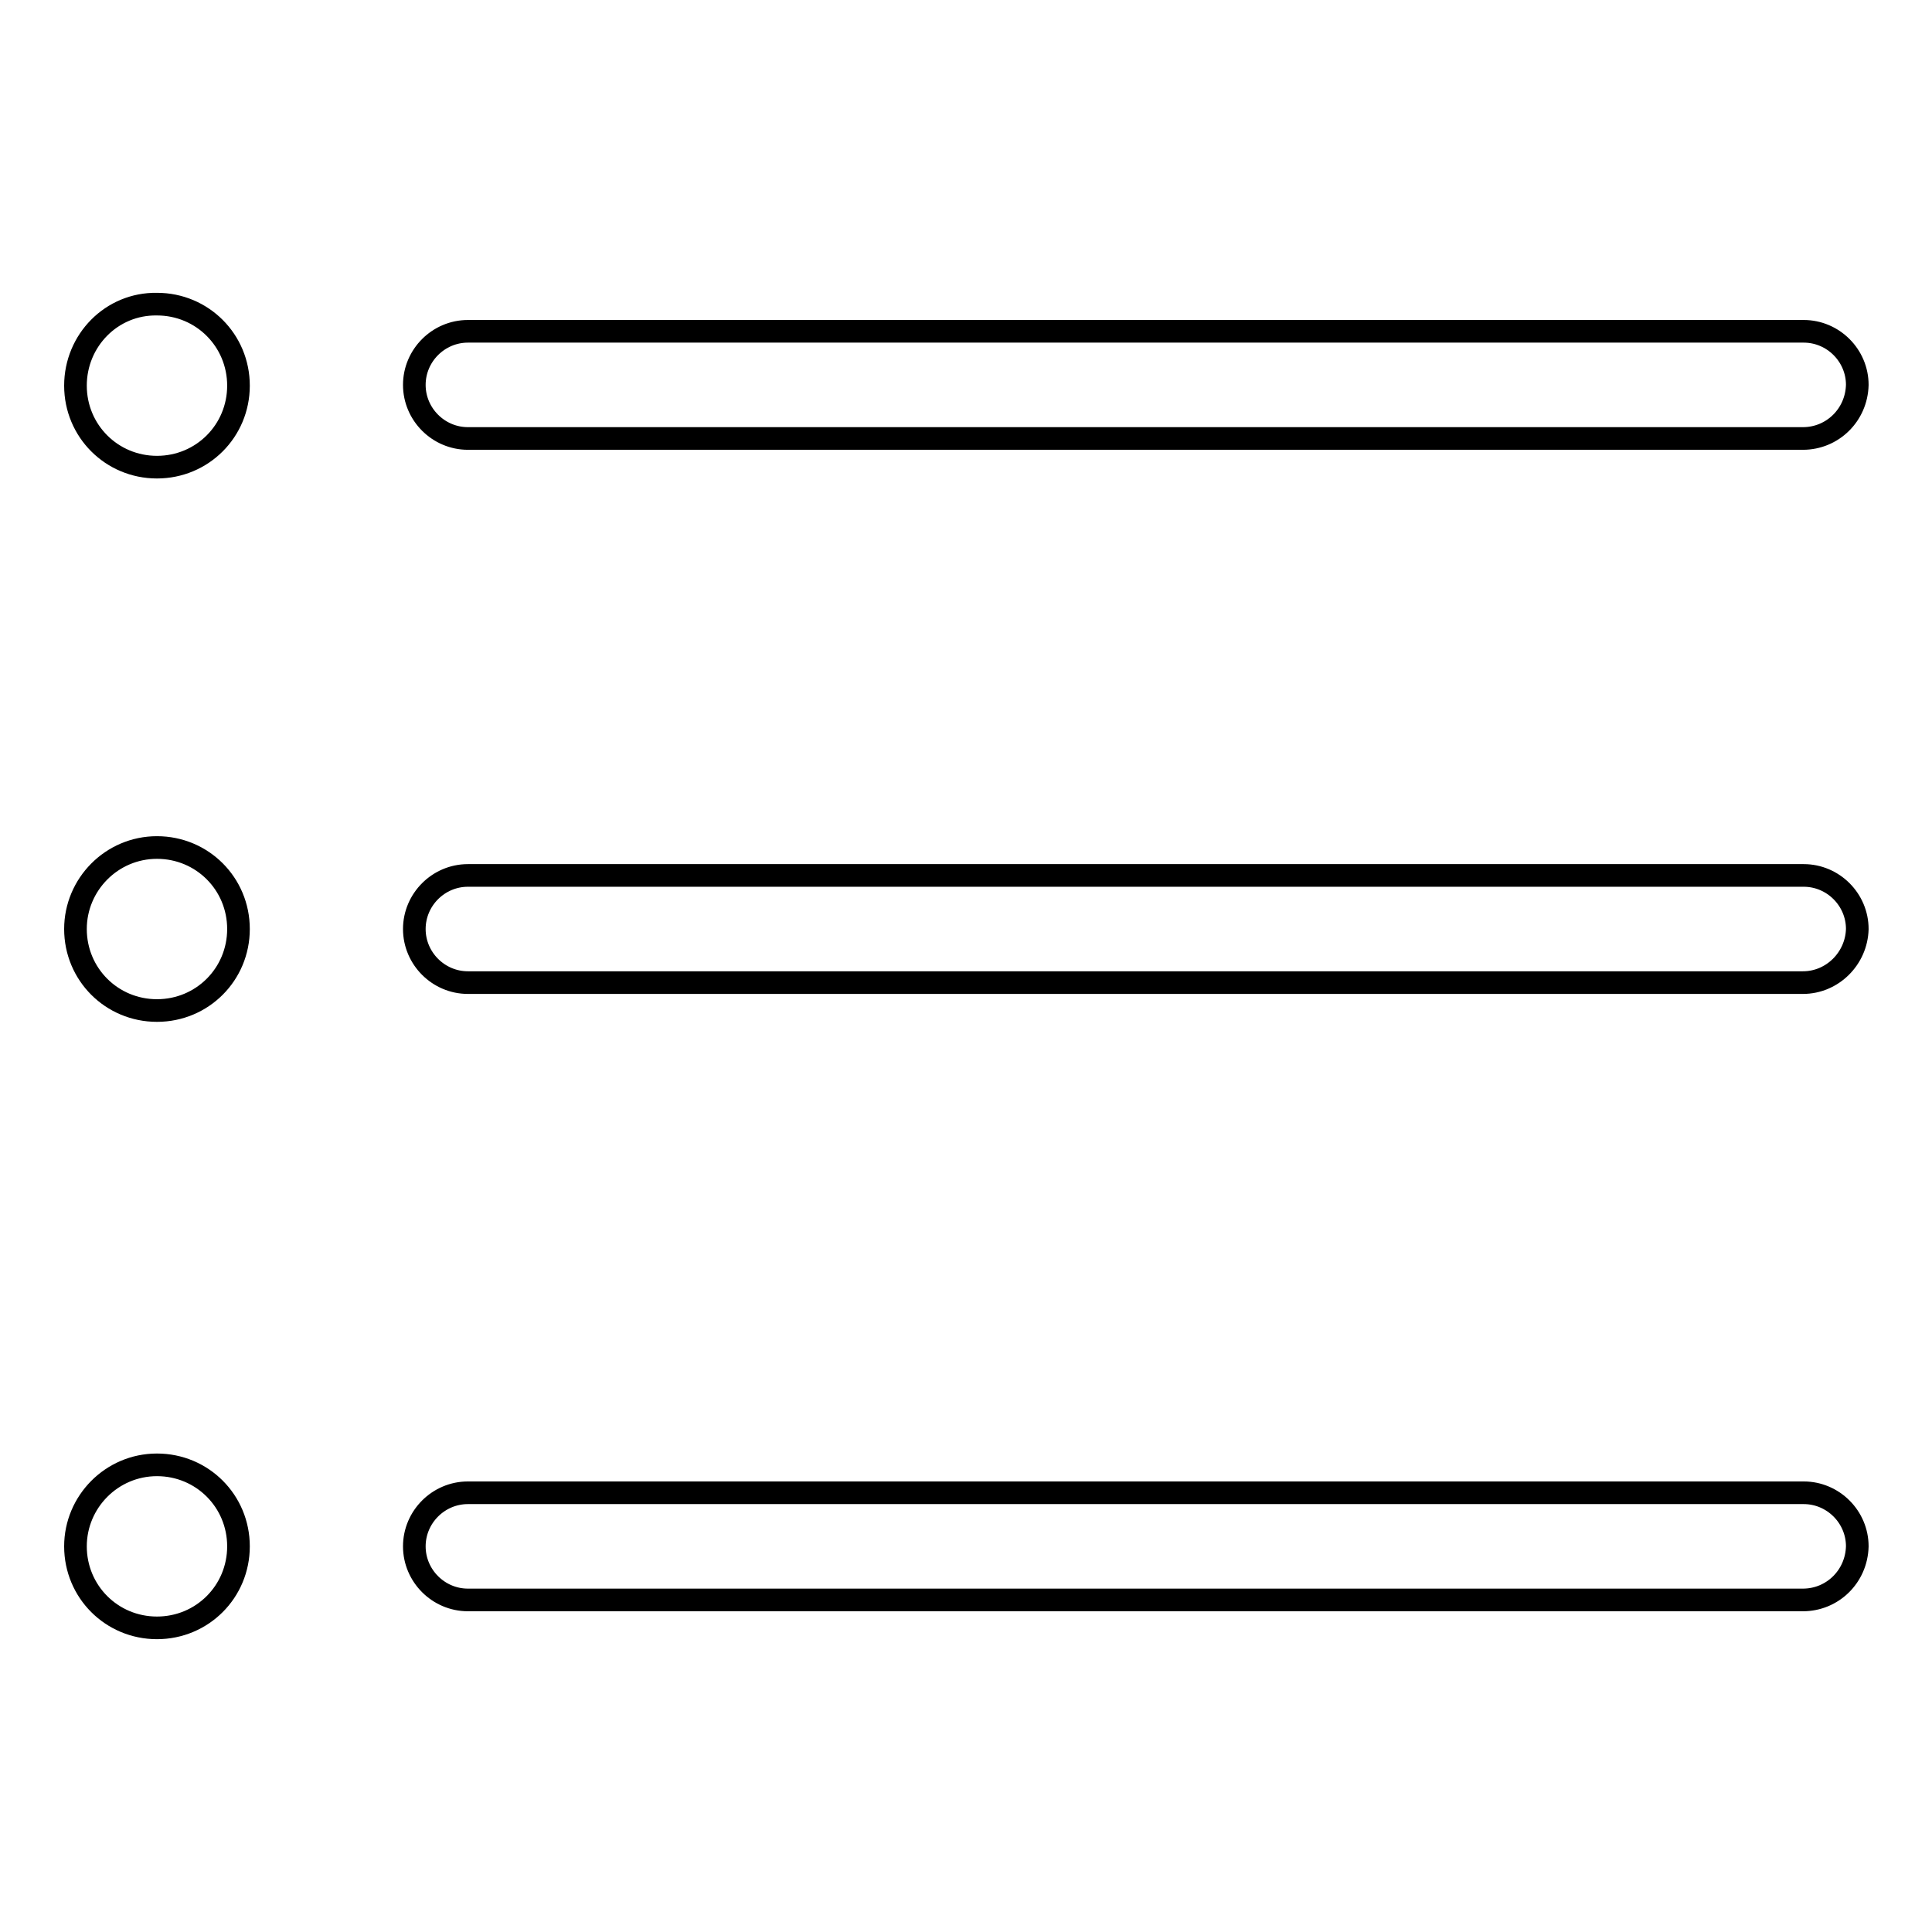 <?xml version="1.0" encoding="utf-8"?>
<!-- Svg Vector Icons : http://www.onlinewebfonts.com/icon -->
<!DOCTYPE svg PUBLIC "-//W3C//DTD SVG 1.1//EN" "http://www.w3.org/Graphics/SVG/1.1/DTD/svg11.dtd">
<svg version="1.1" xmlns="http://www.w3.org/2000/svg" xmlns:xlink="http://www.w3.org/1999/xlink" x="0px" y="0px" viewBox="0 0 256 256" enable-background="new 0 0 256 256" xml:space="preserve">
<g> <path stroke-width="3" fill-opacity="0" stroke="#000000"  d="M10,51.1c0,6,4.8,10.8,10.8,10.8c6,0,10.8-4.8,10.8-10.8s-4.8-10.8-10.8-10.8C14.8,40.2,10,45.1,10,51.1z  M238.9,130.2H62c-3.9,0-7.1-3.2-7.1-7.1c0-3.9,3.2-7.1,7.1-7.1h177c3.9,0,7.1,3.2,7.1,7.1C246,127,242.8,130.2,238.9,130.2z  M238.9,212H62c-3.9,0-7.1-3.2-7.1-7.1c0-3.9,3.2-7.1,7.1-7.1h177c3.9,0,7.1,3.2,7.1,7.1C246,208.9,242.8,212,238.9,212z  M238.9,58.1H62c-3.9,0-7.1-3.2-7.1-7.1c0-3.9,3.2-7.1,7.1-7.1h177c3.9,0,7.1,3.2,7.1,7.1C246,55,242.8,58.1,238.9,58.1z M10,123.1 c0,6,4.8,10.8,10.8,10.8c6,0,10.8-4.8,10.8-10.8c0-6-4.8-10.8-10.8-10.8C14.8,112.3,10,117.2,10,123.1z M10,204.9 c0,6,4.8,10.8,10.8,10.8c6,0,10.8-4.8,10.8-10.8c0-6-4.8-10.8-10.8-10.8C14.8,194.1,10,199,10,204.9z"/></g>
</svg>
